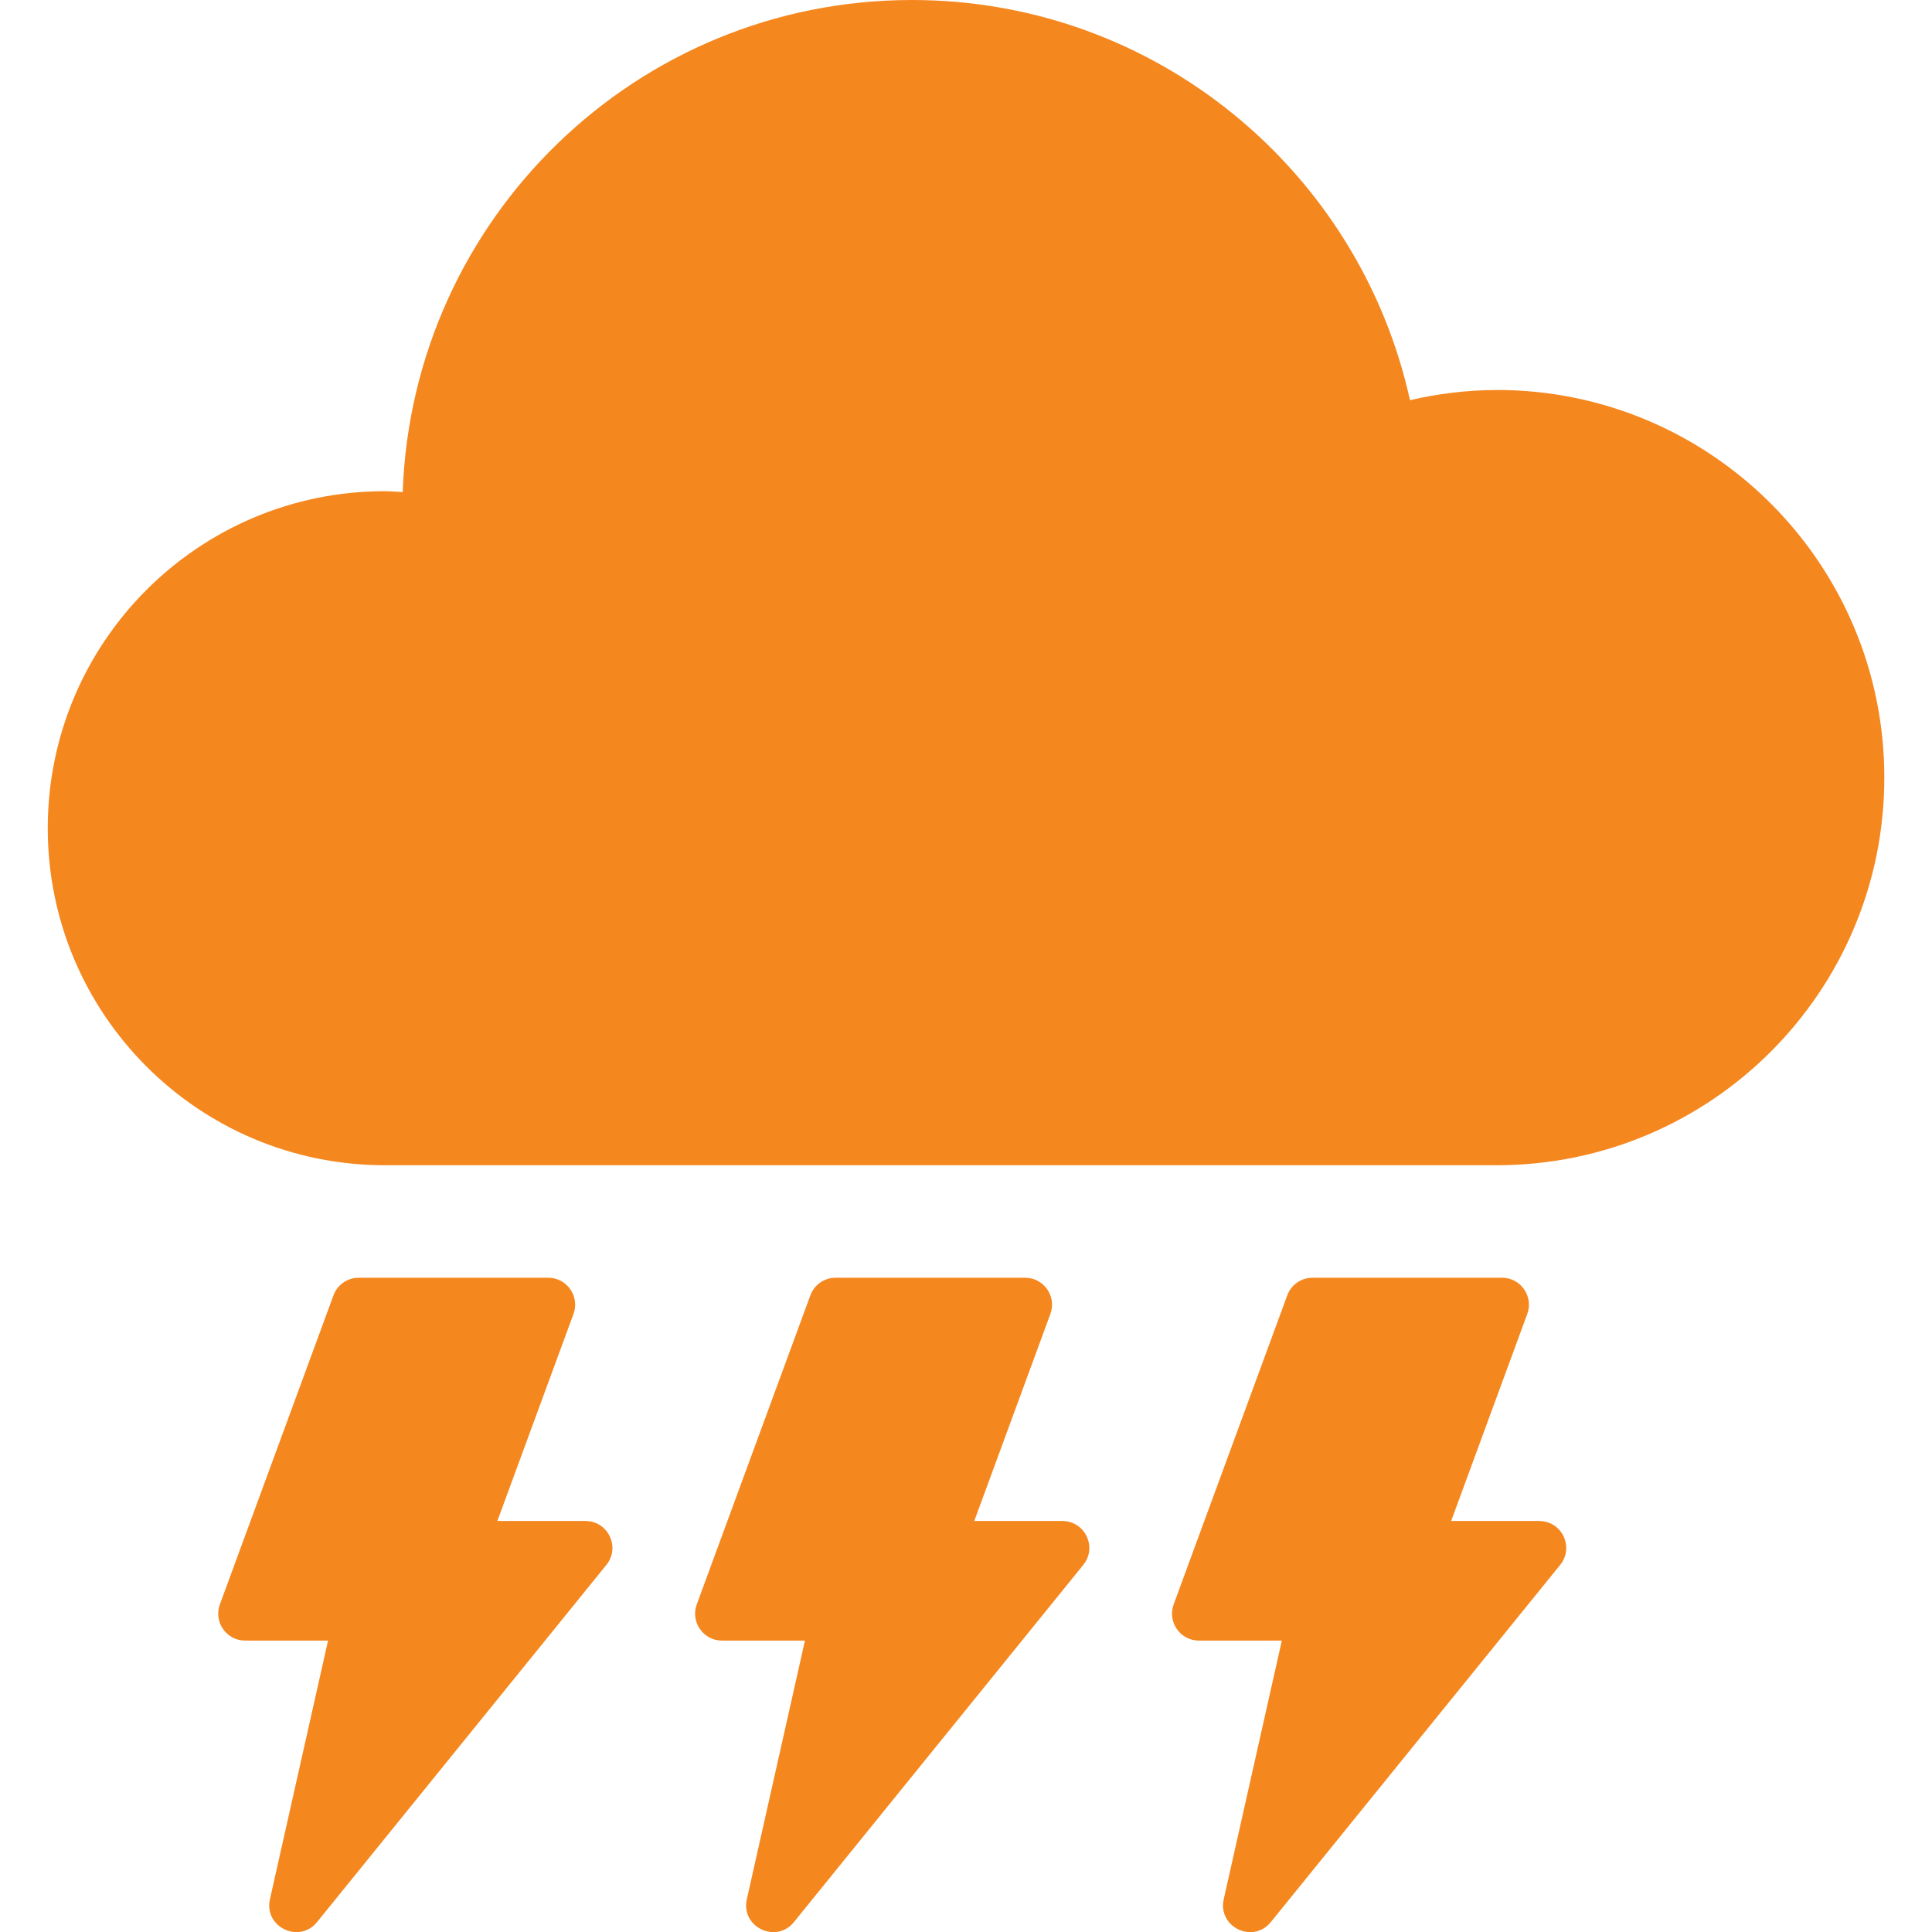 <?xml version="1.0" encoding="UTF-8"?> <svg xmlns="http://www.w3.org/2000/svg" id="Layer_1" data-name="Layer 1" viewBox="0 0 250 250"><defs><style> .cls-1 { fill: #f5871f; } </style></defs><g><path class="cls-1" d="m75.76,196.81h-11.4l9.85-26.79c.83-2.27-.85-4.68-3.26-4.68h-24.54c-1.46,0-2.76.91-3.26,2.28l-14.7,39.99c-.83,2.27.85,4.68,3.26,4.68h10.74l-7.52,33.47c-.81,3.59,3.78,5.81,6.1,2.95l37.44-46.22c1.84-2.27.22-5.67-2.7-5.67Z"></path><path class="cls-1" d="m137.47,196.81h-11.4l9.85-26.79c.83-2.27-.85-4.68-3.26-4.68h-24.54c-1.46,0-2.76.91-3.26,2.28l-14.7,39.99c-.83,2.27.85,4.68,3.26,4.68h10.74l-7.52,33.47c-.81,3.59,3.78,5.81,6.1,2.95l37.44-46.22c1.84-2.27.22-5.67-2.7-5.67Z"></path><path class="cls-1" d="m199.18,196.81h-11.4l9.85-26.79c.83-2.27-.85-4.68-3.26-4.68h-24.54c-1.46,0-2.76.91-3.26,2.28l-14.7,39.99c-.83,2.27.85,4.68,3.26,4.68h10.74l-7.52,33.47c-.81,3.59,3.78,5.81,6.1,2.95l37.44-46.22c1.84-2.27.22-5.67-2.7-5.67Z"></path></g><path class="cls-1" d="m193.67,50.47c-3.86,0-7.61.48-11.22,1.31C175.93,22.17,149.58,0,118.01,0,82.34,0,53.35,28.31,52.11,63.68c-.77-.04-1.54-.12-2.32-.12-24.09,0-43.61,19.53-43.61,43.61s19.53,43.61,43.61,43.61h143.88c27.7,0,50.16-22.46,50.16-50.16s-22.46-50.16-50.16-50.16Z"></path></svg> 